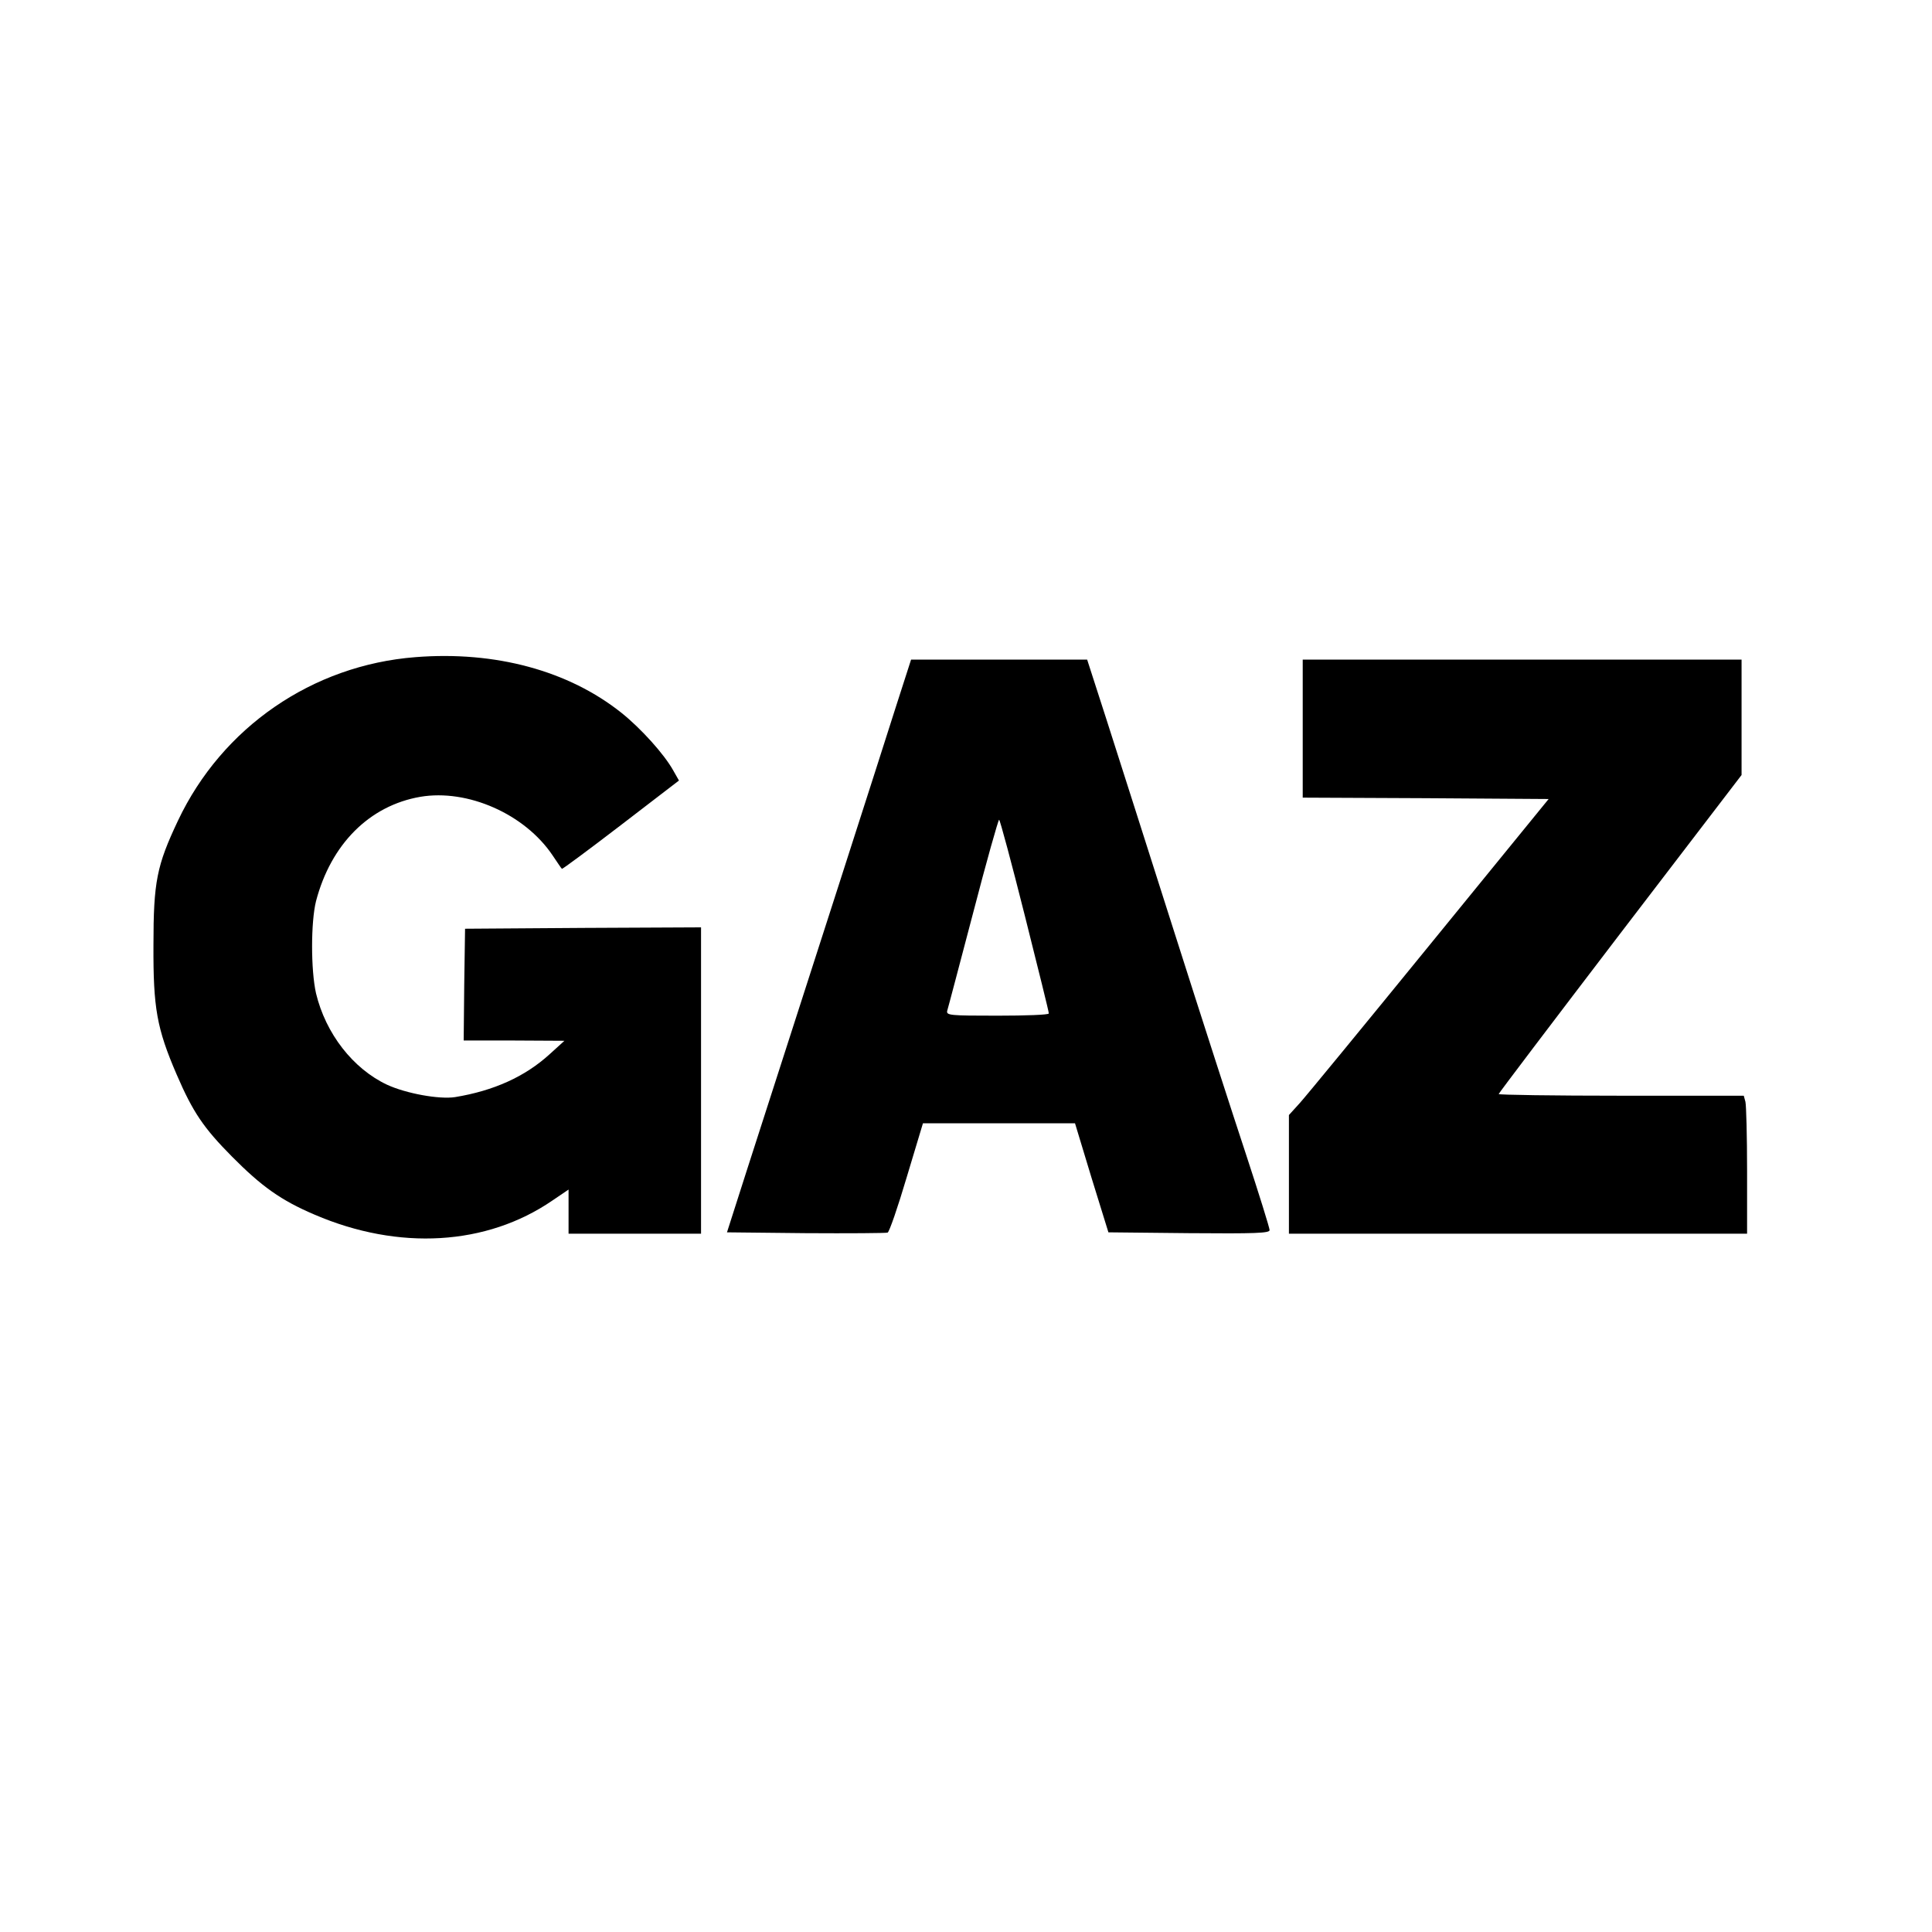 <?xml version="1.0" standalone="no"?>
<!DOCTYPE svg PUBLIC "-//W3C//DTD SVG 20010904//EN"
 "http://www.w3.org/TR/2001/REC-SVG-20010904/DTD/svg10.dtd">
<svg version="1.0" xmlns="http://www.w3.org/2000/svg"
 width="700pt" height="700pt" viewBox="0 0 700 700"
 preserveAspectRatio="xMidYMid meet">
<g transform="translate(0,700) scale(0.1,-0.1)"
fill="#000000" stroke="none">
<path d="M1505 4619 c-373 -29 -700 -254 -860 -592 -77 -163 -89 -221 -89
-452 -1 -227 12 -301 84 -468 59 -137 98 -194 200 -297 108 -109 178 -159 300
-211 305 -131 623 -112 861 51 l59 40 0 -80 0 -80 240 0 240 0 0 555 0 555
-427 -2 -428 -3 -3 -202 -2 -203 182 0 183 -1 -54 -49 c-89 -81 -202 -132
-342 -155 -57 -9 -178 13 -247 45 -123 58 -222 185 -257 331 -19 84 -19 258 0
334 54 206 193 346 378 378 171 29 378 -62 479 -212 17 -25 32 -48 34 -49 1
-2 97 69 213 158 l211 162 -21 37 c-33 59 -116 151 -187 208 -192 153 -457
225 -747 202z"/>
<path d="M3244 4433 c-49 -155 -315 -982 -538 -1673 l-72 -225 285 -3 c157 -1
291 0 297 2 6 2 37 92 69 200 l59 196 275 0 276 0 60 -198 61 -197 292 -3
c241 -2 292 0 292 11 0 8 -38 130 -85 273 -47 142 -165 507 -261 809 -96 303
-207 648 -245 768 l-70 217 -319 0 -319 0 -57 -177z m469 -750 c48 -192 88
-351 87 -355 0 -5 -84 -8 -186 -8 -173 0 -186 1 -182 18 3 9 45 169 94 355 48
185 91 337 94 337 3 0 45 -156 93 -347z"/>
<path d="M4720 4360 l0 -250 445 -2 446 -3 -432 -530 c-237 -291 -449 -549
-470 -572 l-39 -43 0 -215 0 -215 830 0 830 0 0 228 c0 125 -3 237 -6 250 l-6
22 -444 0 c-244 0 -444 3 -444 6 0 3 198 264 440 581 l440 575 0 209 0 209
-795 0 -795 0 0 -250z"/>
</g>
</svg>
